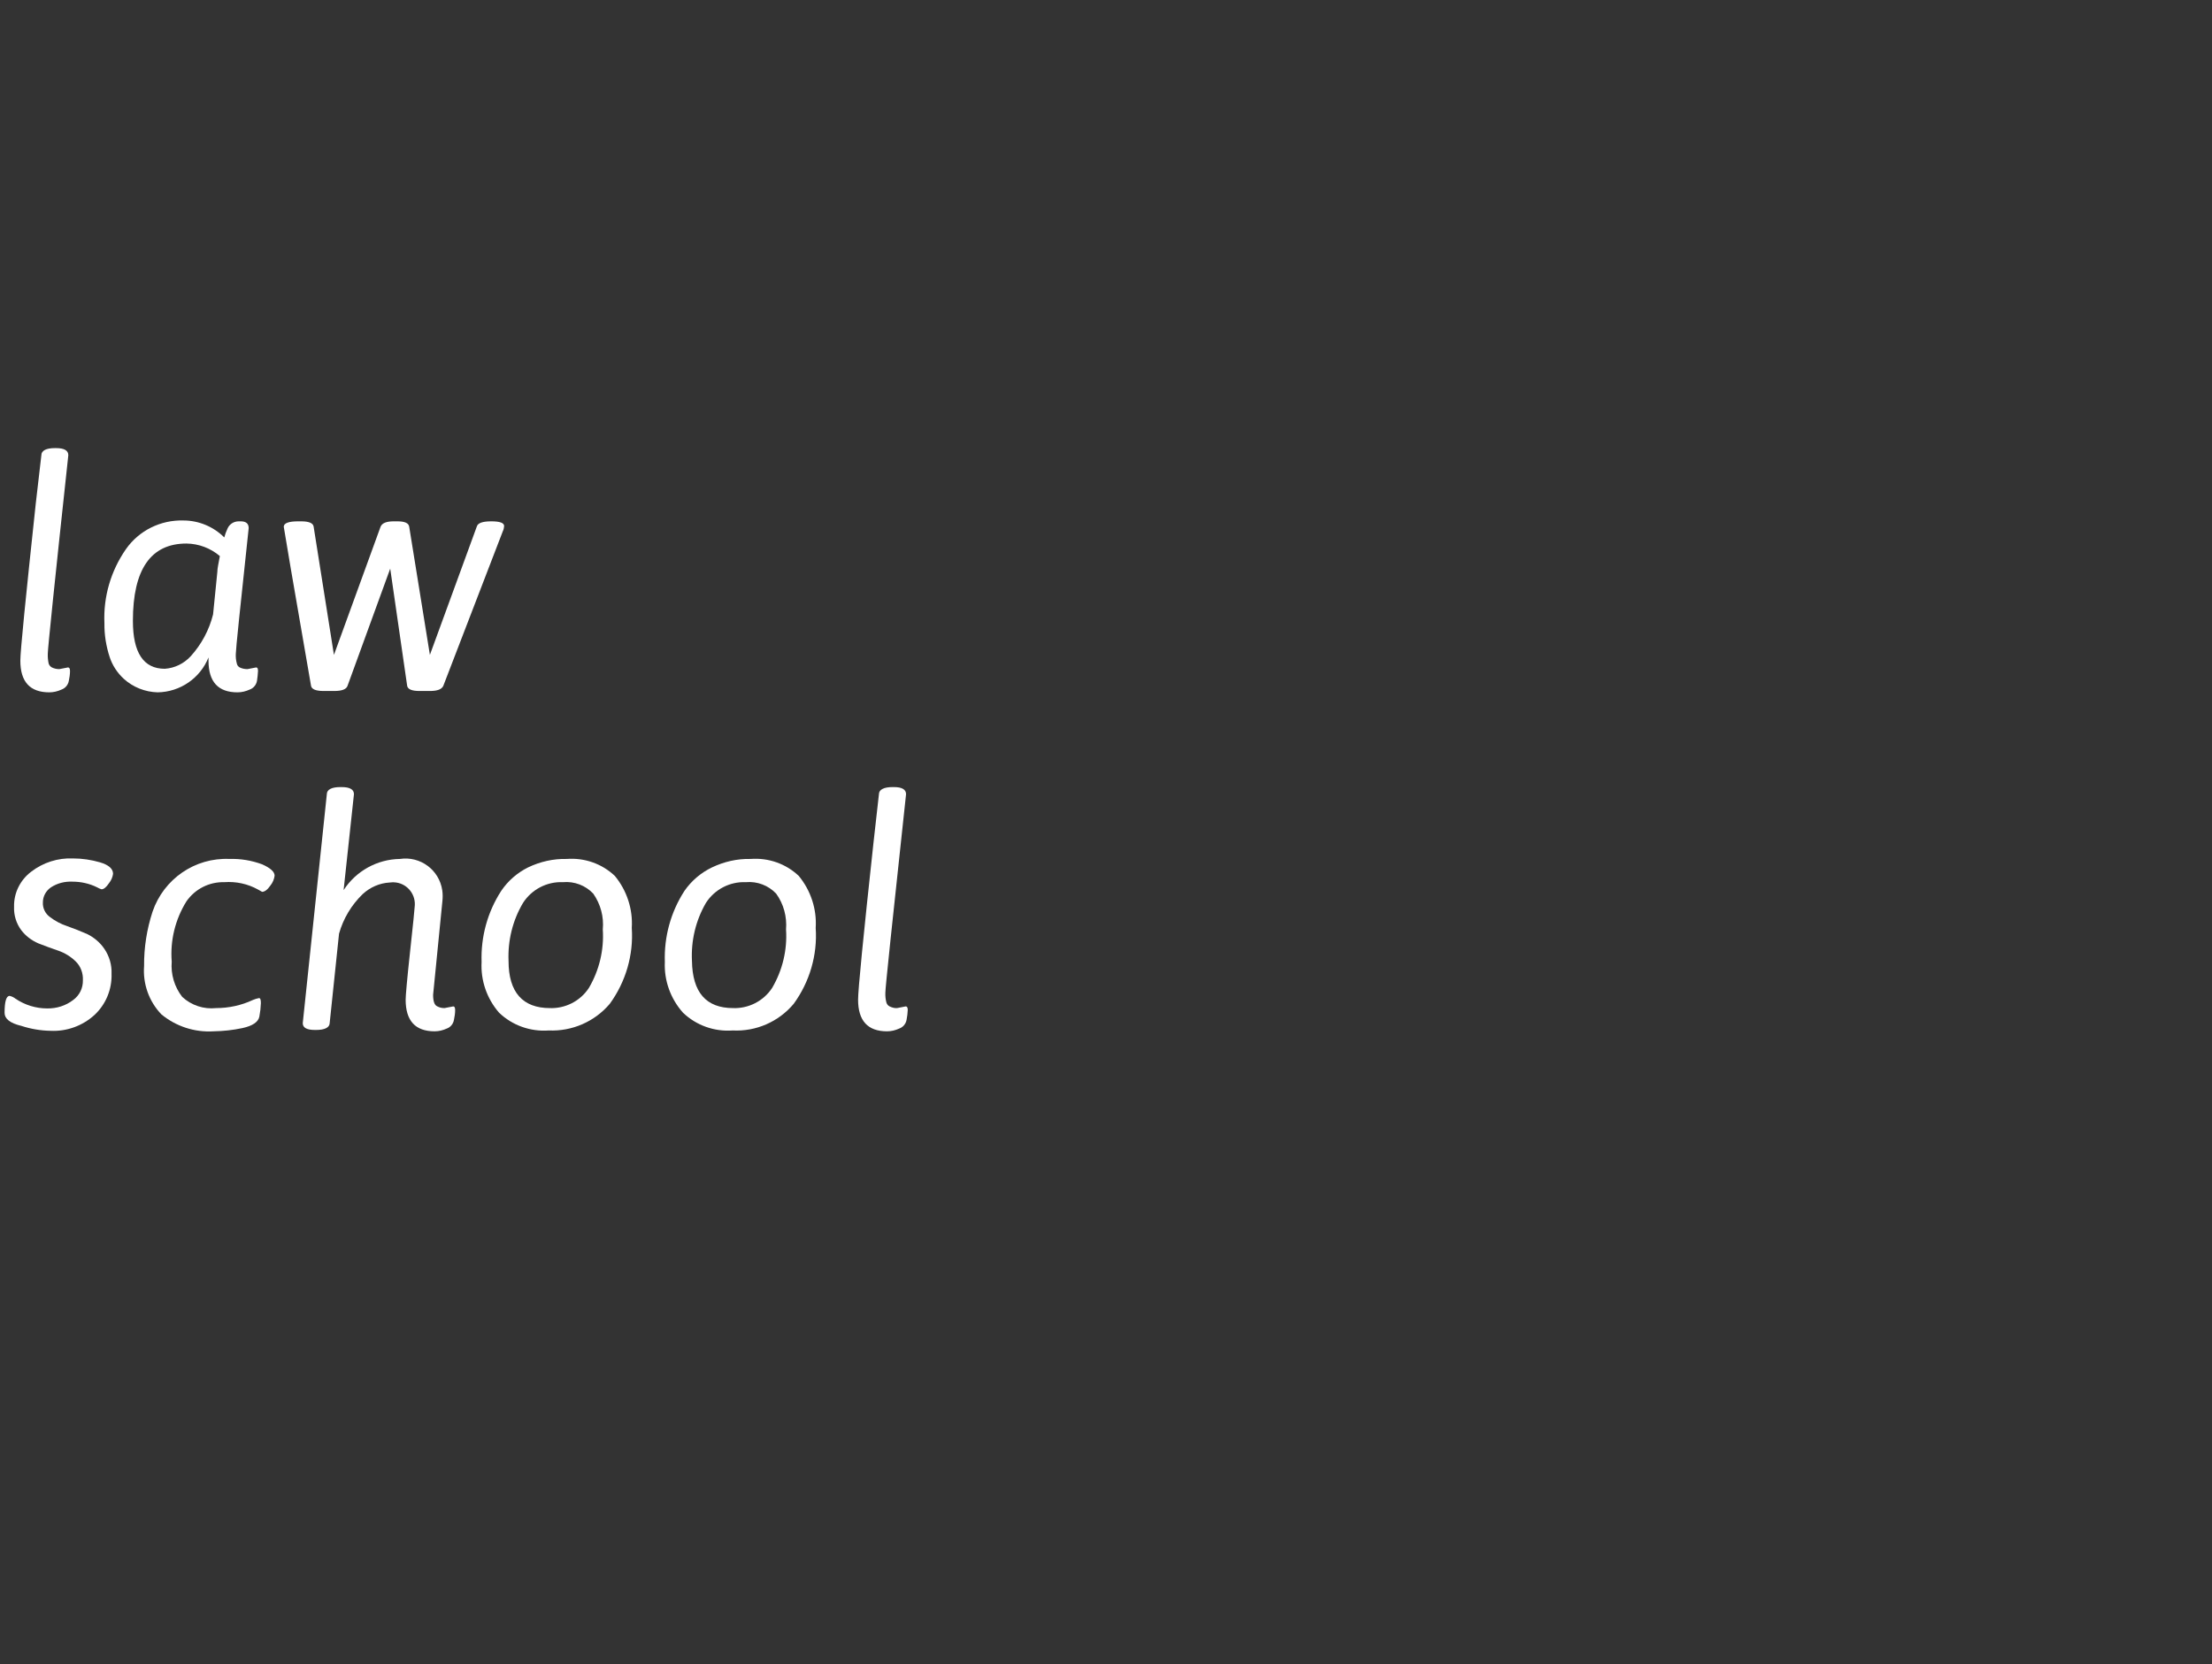 <?xml version="1.0" encoding="utf-8"?>
<!-- Generator: Adobe Illustrator 23.0.2, SVG Export Plug-In . SVG Version: 6.00 Build 0)  -->
<svg version="1.1" id="Capa_1" xmlns="http://www.w3.org/2000/svg" xmlns:xlink="http://www.w3.org/1999/xlink" x="0px" y="0px"
	 viewBox="0 0 130.49 98.2" style="enable-background:new 0 0 130.49 98.2;" xml:space="preserve">
<rect x="0" y="0" width="130.49" height="98.2" fill="#333333" stroke="none"/>
<style type="text/css">
	.st0{fill:#FFFFFF;}
</style>
<title>tech_logos</title>
<path class="st0" d="M3.5,39.48l0.51-0.1c0.08,0,0.12,0.07,0.12,0.21c0,0.2-0.03,0.39-0.07,0.58c-0.04,0.24-0.21,0.44-0.44,0.52
	c-0.22,0.1-0.46,0.16-0.71,0.16c-1.14,0-1.71-0.62-1.71-1.87c0-0.57,0.31-3.66,0.91-9.27l0.33-2.85c0-0.28,0.3-0.42,0.79-0.42h0.08
	c0.48,0,0.72,0.14,0.72,0.42c-0.81,7.51-1.21,11.41-1.21,11.7c-0.01,0.2,0.01,0.4,0.05,0.59c0.03,0.1,0.1,0.18,0.19,0.23
	C3.2,39.45,3.35,39.48,3.5,39.48z"/>
<path class="st0" d="M14.6,39.48l0.51-0.1c0.08,0,0.11,0.07,0.11,0.21c-0.01,0.19-0.03,0.39-0.06,0.58
	c-0.04,0.24-0.21,0.44-0.44,0.52c-0.22,0.1-0.46,0.16-0.71,0.16c-1.14,0-1.71-0.62-1.71-1.87v-0.19c-0.49,1.23-1.68,2.04-3,2.06
	c-0.74-0.02-1.45-0.3-2-0.8c-0.38-0.35-0.67-0.79-0.83-1.28c-0.21-0.64-0.32-1.32-0.31-2c-0.07-1.56,0.38-3.09,1.27-4.37
	c0.77-1.1,2.05-1.73,3.39-1.69c0.9,0,1.77,0.36,2.41,1c0.05-0.18,0.11-0.35,0.19-0.52c0.11-0.26,0.37-0.43,0.66-0.43h0.12
	c0.31,0,0.47,0.13,0.47,0.4c-0.5,4.68-0.76,7.16-0.76,7.42c-0.01,0.19,0.01,0.38,0.06,0.57c0.02,0.1,0.08,0.18,0.17,0.23
	C14.28,39.45,14.44,39.48,14.6,39.48z M11,32.07c-2.1,0-3.16,1.52-3.16,4.56c0,1.89,0.63,2.83,1.88,2.83
	c0.59-0.04,1.14-0.31,1.54-0.75c0.63-0.7,1.08-1.54,1.31-2.46l0.25-2.49c0-0.23,0.08-0.55,0.15-0.95
	C12.42,32.34,11.72,32.08,11,32.07z"/>
<path class="st0" d="M28.13,31.06c0.06-0.2,0.34-0.3,0.85-0.3s0.76,0.09,0.76,0.28c-0.01,0.11-0.03,0.21-0.08,0.31l-3.51,9.12
	c-0.09,0.2-0.35,0.3-0.78,0.3h-0.63c-0.44,0-0.68-0.1-0.72-0.3l-1-6.92l-2.52,6.92c-0.07,0.2-0.33,0.3-0.78,0.3h-0.63
	c-0.45,0-0.7-0.1-0.74-0.3c-1.08-6.21-1.61-9.34-1.61-9.39c0-0.22,0.31-0.32,0.85-0.32h0.17c0.46,0,0.7,0.1,0.74,0.3l1.2,7.58
	l2.75-7.56c0.09-0.22,0.35-0.32,0.78-0.32h0.21c0.43,0,0.67,0.1,0.7,0.32l1.22,7.56L28.13,31.06z"/>
<path class="st0" d="M0.27,59.76c0-0.67,0.1-1,0.3-1c0.13,0.03,0.25,0.09,0.35,0.17c0.55,0.37,1.2,0.57,1.86,0.57
	c0.56,0.01,1.1-0.16,1.54-0.5c0.37-0.27,0.58-0.7,0.57-1.16c0.02-0.42-0.13-0.83-0.43-1.12c-0.29-0.28-0.63-0.49-1-0.62
	c-0.4-0.14-0.8-0.28-1.2-0.44c-0.39-0.17-0.74-0.43-1-0.77c-0.3-0.4-0.45-0.89-0.43-1.39c-0.02-0.81,0.36-1.57,1-2.06
	c0.71-0.55,1.59-0.83,2.48-0.79c0.54,0,1.07,0.08,1.59,0.23c0.51,0.15,0.77,0.38,0.77,0.68c-0.03,0.2-0.11,0.39-0.24,0.55
	c-0.16,0.24-0.31,0.36-0.44,0.36c-0.09-0.03-0.17-0.06-0.25-0.11c-0.46-0.23-0.96-0.34-1.47-0.34C3.82,52,3.38,52.11,3,52.36
	c-0.29,0.2-0.47,0.53-0.47,0.88c-0.02,0.34,0.14,0.67,0.42,0.87c0.3,0.23,0.64,0.41,1,0.53c0.4,0.14,0.8,0.3,1.21,0.48
	c0.4,0.2,0.75,0.5,1,0.87c0.29,0.43,0.44,0.94,0.42,1.46c0.03,0.92-0.33,1.8-1,2.43c-0.71,0.65-1.65,0.99-2.61,0.94
	c-0.58-0.01-1.16-0.11-1.71-0.29C0.59,60.37,0.27,60.11,0.27,59.76z"/>
<path class="st0" d="M15.28,58.89c0.08,0,0.11,0.1,0.11,0.3c-0.01,0.27-0.04,0.53-0.09,0.79c-0.06,0.32-0.4,0.55-1,0.68
	c-0.56,0.12-1.13,0.18-1.7,0.19c-1.12,0.07-2.22-0.29-3.08-1c-0.73-0.76-1.1-1.8-1.02-2.85c-0.01-1.09,0.16-2.17,0.5-3.21
	c0.66-1.93,2.5-3.2,4.54-3.11c0.66-0.02,1.31,0.09,1.93,0.32c0.49,0.22,0.73,0.44,0.73,0.67c-0.03,0.21-0.11,0.41-0.25,0.58
	c-0.17,0.25-0.34,0.37-0.49,0.37l-0.23-0.13c-0.61-0.34-1.3-0.49-2-0.44c-0.89-0.02-1.72,0.4-2.23,1.13
	c-0.66,1.06-0.97,2.31-0.87,3.56c-0.06,0.75,0.16,1.49,0.62,2.08c0.54,0.5,1.27,0.74,2,0.66c0.75,0,1.49-0.16,2.17-0.48
	C15.04,58.95,15.16,58.91,15.28,58.89z"/>
<path class="st0" d="M26.22,59.48l0.52-0.1c0.07,0,0.11,0.07,0.11,0.21c0,0.2-0.03,0.39-0.07,0.58c-0.04,0.24-0.2,0.44-0.43,0.52
	c-0.22,0.1-0.46,0.16-0.71,0.16c-1.14,0-1.71-0.62-1.71-1.87c0-0.22,0.08-1.16,0.26-2.82s0.27-2.53,0.27-2.63
	c0.1-0.71-0.39-1.36-1.09-1.46c-0.12-0.02-0.24-0.02-0.37,0c-0.6,0.03-1.17,0.28-1.61,0.69c-0.66,0.64-1.14,1.44-1.39,2.33
	l-0.55,5.26c0,0.28-0.3,0.42-0.8,0.42h-0.07c-0.48,0-0.72-0.13-0.72-0.4l1.42-13.51c0-0.28,0.3-0.42,0.8-0.42h0.07
	c0.49,0,0.73,0.14,0.73,0.42l-0.61,5.66c0.73-1.13,1.98-1.82,3.32-1.84c1.2-0.18,2.32,0.64,2.5,1.85c0.03,0.21,0.03,0.42,0.01,0.62
	l-0.55,5.55c0,0.38,0.08,0.61,0.25,0.68C25.93,59.45,26.07,59.48,26.22,59.48z"/>
<path class="st0" d="M28.41,56.76c-0.05-1.49,0.35-2.95,1.16-4.2c0.4-0.59,0.94-1.06,1.58-1.38c0.71-0.34,1.49-0.52,2.28-0.5
	c1.05-0.08,2.08,0.28,2.84,1c0.71,0.86,1.07,1.96,1,3.07c0.11,1.6-0.36,3.19-1.3,4.48c-0.89,1.05-2.22,1.63-3.6,1.57
	c-1.08,0.08-2.15-0.3-2.93-1.05C28.72,58.92,28.35,57.85,28.41,56.76z M32.41,59.48c0.93,0.04,1.82-0.41,2.33-1.19
	c0.61-1.04,0.9-2.24,0.82-3.45c0.07-0.75-0.13-1.49-0.56-2.11c-0.46-0.49-1.12-0.74-1.79-0.68c-0.95-0.04-1.85,0.43-2.36,1.23
	c-0.61,1.03-0.9,2.22-0.85,3.42c0,1.85,0.84,2.78,2.44,2.78H32.41z"/>
<path class="st0" d="M39.22,56.76c-0.05-1.49,0.35-2.95,1.16-4.2c0.41-0.59,0.97-1.07,1.62-1.38c0.71-0.34,1.49-0.52,2.28-0.5
	c1.05-0.08,2.08,0.28,2.84,1c0.71,0.86,1.07,1.96,1,3.07c0.11,1.6-0.36,3.19-1.3,4.48c-0.89,1.06-2.22,1.64-3.6,1.57
	c-1.08,0.08-2.15-0.3-2.93-1.05C39.56,58.93,39.17,57.86,39.22,56.76z M43.22,59.48c0.93,0.04,1.82-0.41,2.33-1.19
	c0.61-1.04,0.9-2.24,0.82-3.45c0.06-0.75-0.14-1.5-0.58-2.11c-0.46-0.49-1.12-0.74-1.79-0.68c-0.95-0.04-1.85,0.43-2.36,1.23
	c-0.6,1.04-0.88,2.22-0.82,3.42c0.03,1.85,0.83,2.78,2.43,2.78H43.22z"/>
<path class="st0" d="M52.92,59.48l0.51-0.1c0.08,0,0.12,0.07,0.12,0.21c-0.01,0.19-0.03,0.39-0.07,0.58
	c-0.04,0.24-0.21,0.44-0.44,0.52c-0.22,0.1-0.46,0.16-0.71,0.16c-1.14,0-1.71-0.62-1.71-1.87c0-0.57,0.3-3.66,0.91-9.27l0.32-2.85
	c0-0.28,0.31-0.42,0.8-0.42h0.08c0.48,0,0.72,0.14,0.72,0.42c-0.81,7.51-1.22,11.41-1.22,11.7c-0.01,0.2,0.01,0.4,0.06,0.59
	c0.03,0.1,0.1,0.19,0.19,0.23C52.62,59.45,52.77,59.49,52.92,59.48z"/>
</svg>
